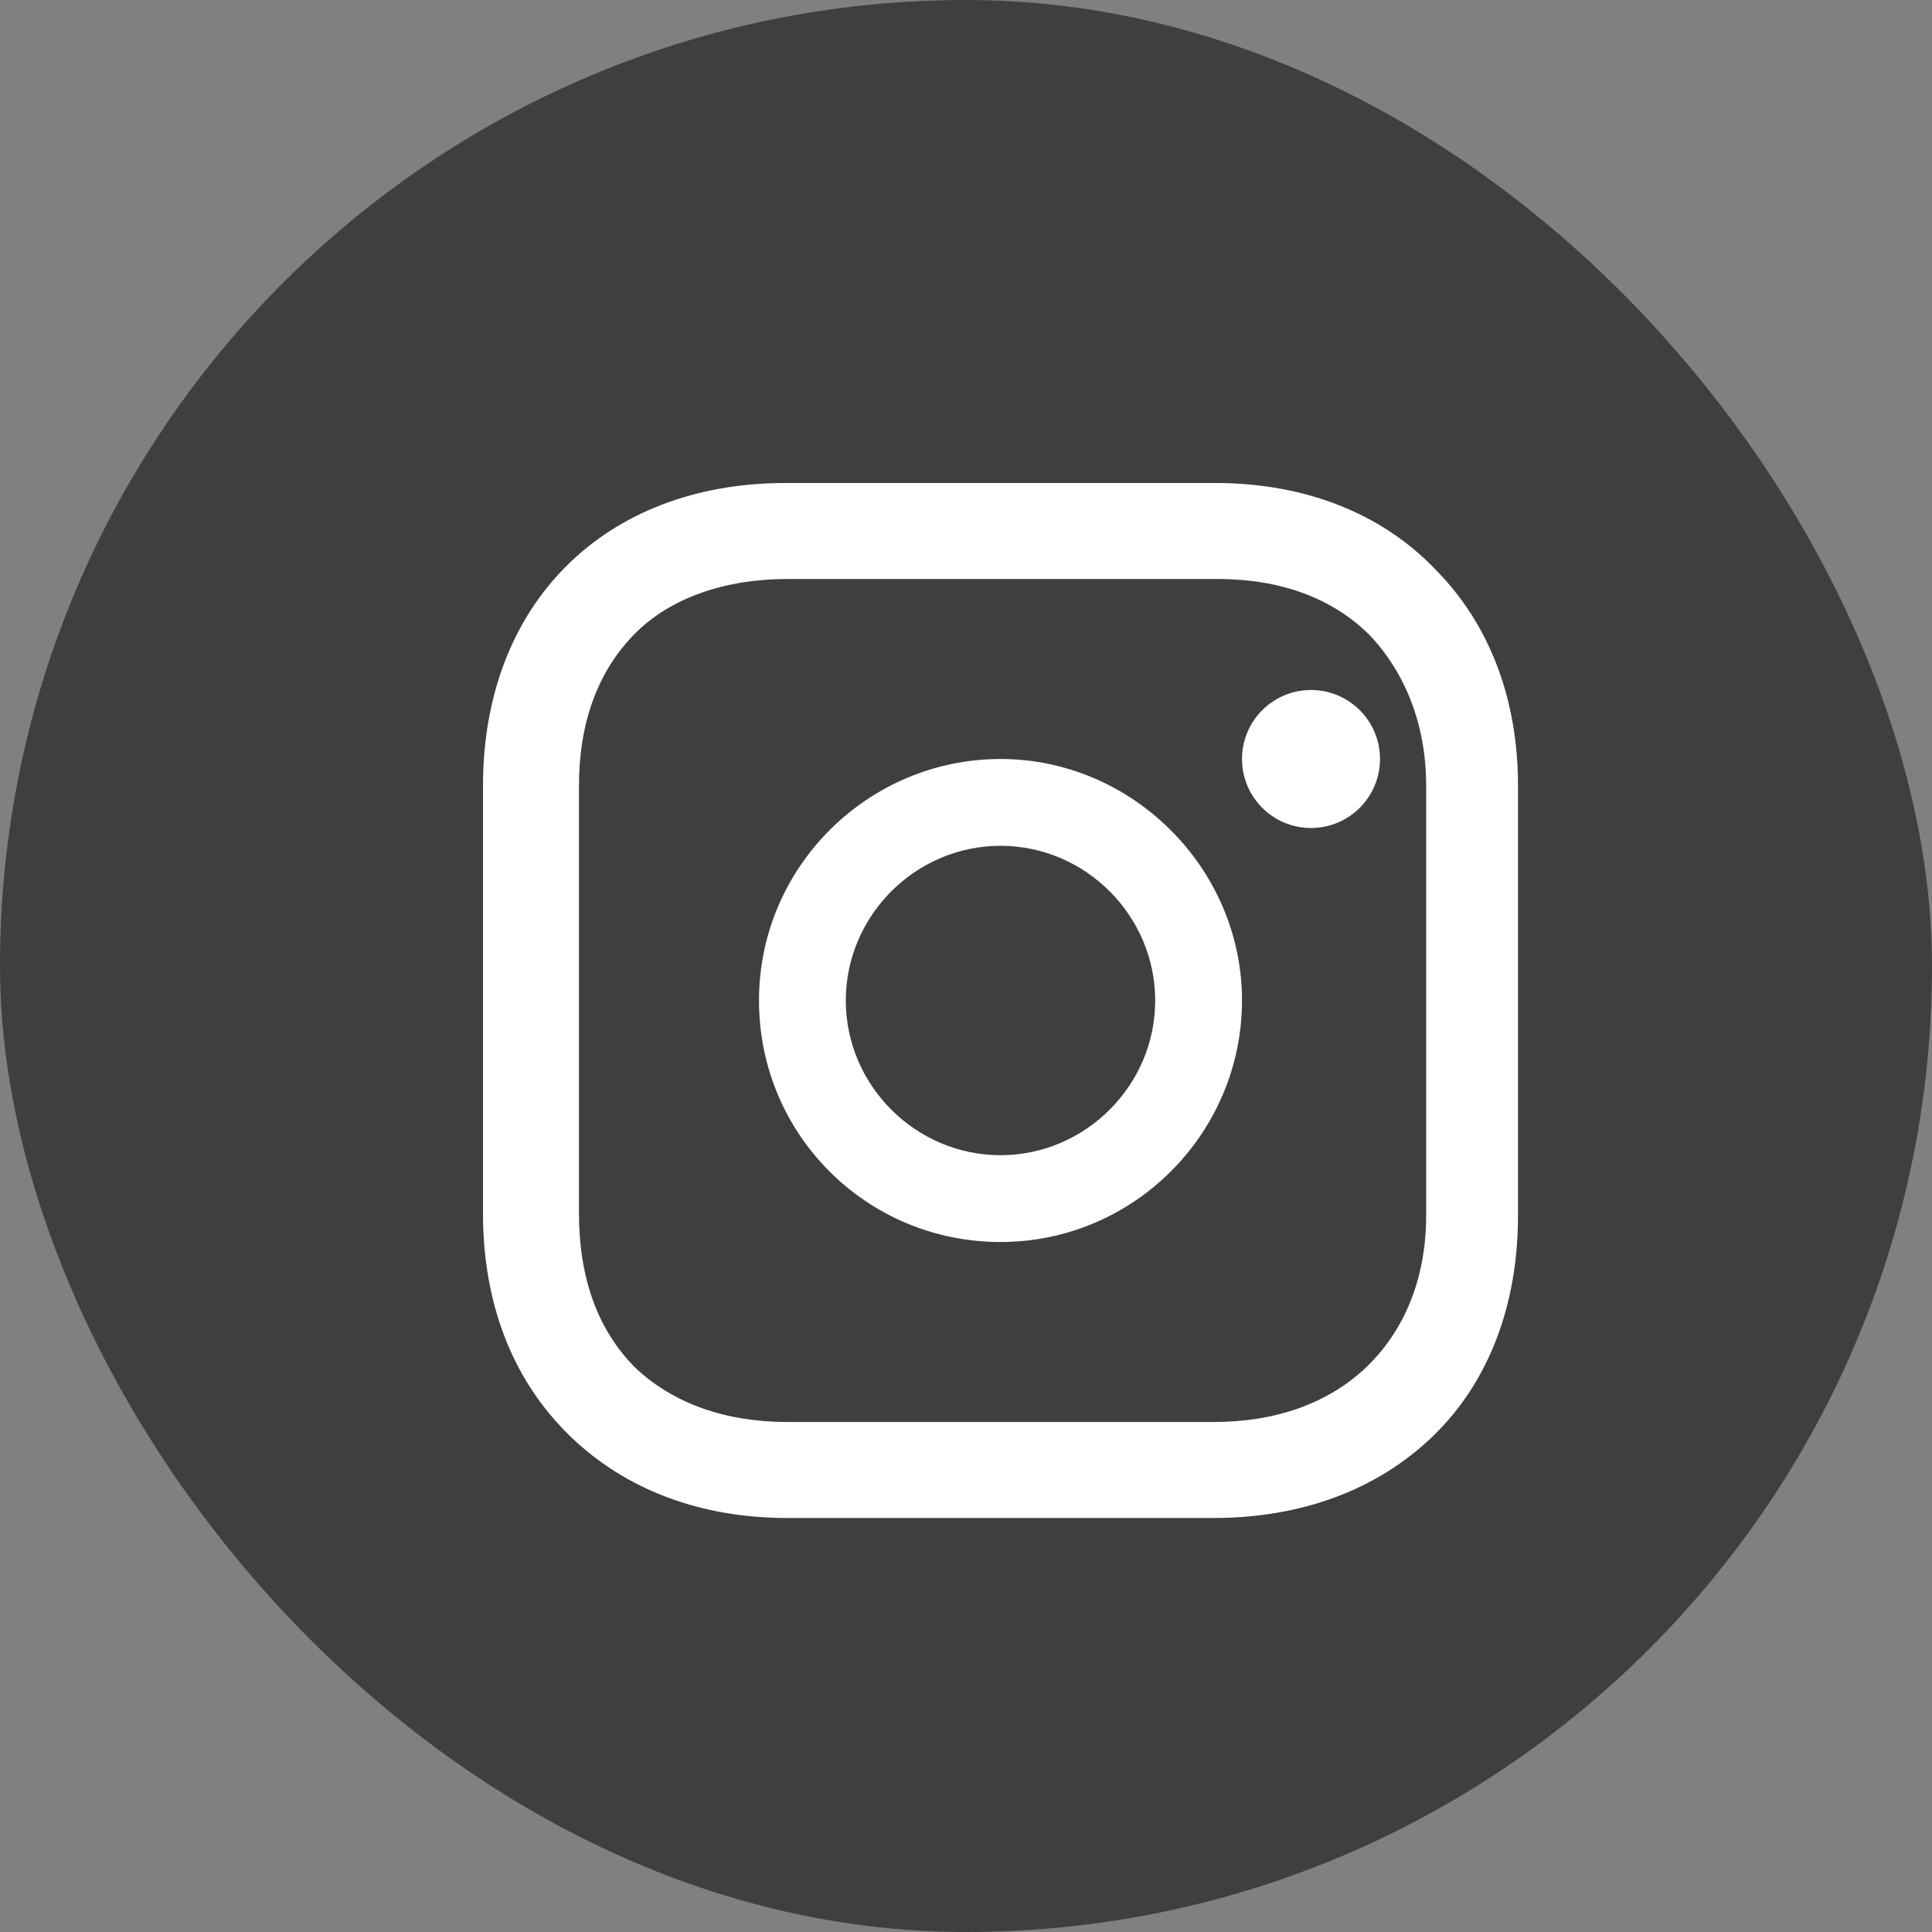 <svg width="28" height="28" viewBox="0 0 28 28" fill="none" xmlns="http://www.w3.org/2000/svg">
<rect x="0" y="0" width="28" height="28" fill="#808080" stroke="none"/>
<rect width="28" height="28" rx="14" fill="#3F3F3F"/>
<path fill-rule="evenodd" clip-rule="evenodd" d="M11 14.5C11 12.559 12.586 11 14.5 11C16.414 11 18 12.586 18 14.5C18 16.414 16.441 18 14.5 18C12.559 18 11 16.441 11 14.5ZM12.258 14.5C12.258 15.73 13.27 16.742 14.5 16.742C15.73 16.742 16.742 15.73 16.742 14.5C16.742 13.27 15.73 12.258 14.5 12.258C13.27 12.258 12.258 13.27 12.258 14.5Z" fill="white"/>
<circle cx="19" cy="11" r="1" fill="white"/>
<path fill-rule="evenodd" clip-rule="evenodd" d="M17.615 7C18.885 7 20.004 7.423 20.79 8.24C21.577 9.026 22 10.115 22 11.385V17.615C22 18.915 21.577 20.034 20.76 20.821C19.974 21.577 18.885 22 17.585 22H11.415C10.175 22 9.087 21.607 8.27 20.821C7.423 20.004 7 18.885 7 17.585V11.385C7 8.754 8.754 7 11.385 7H17.615ZM19.792 19.823C20.337 19.308 20.669 18.552 20.669 17.615V11.385C20.669 10.508 20.367 9.752 19.853 9.208C19.308 8.663 18.552 8.391 17.645 8.391H11.415C10.508 8.391 9.722 8.663 9.208 9.177C8.663 9.722 8.391 10.478 8.391 11.385V17.585C8.391 18.522 8.663 19.278 9.208 19.823C9.752 20.337 10.508 20.609 11.415 20.609H17.585C18.492 20.609 19.248 20.337 19.792 19.823Z" fill="white"/>
</svg>
